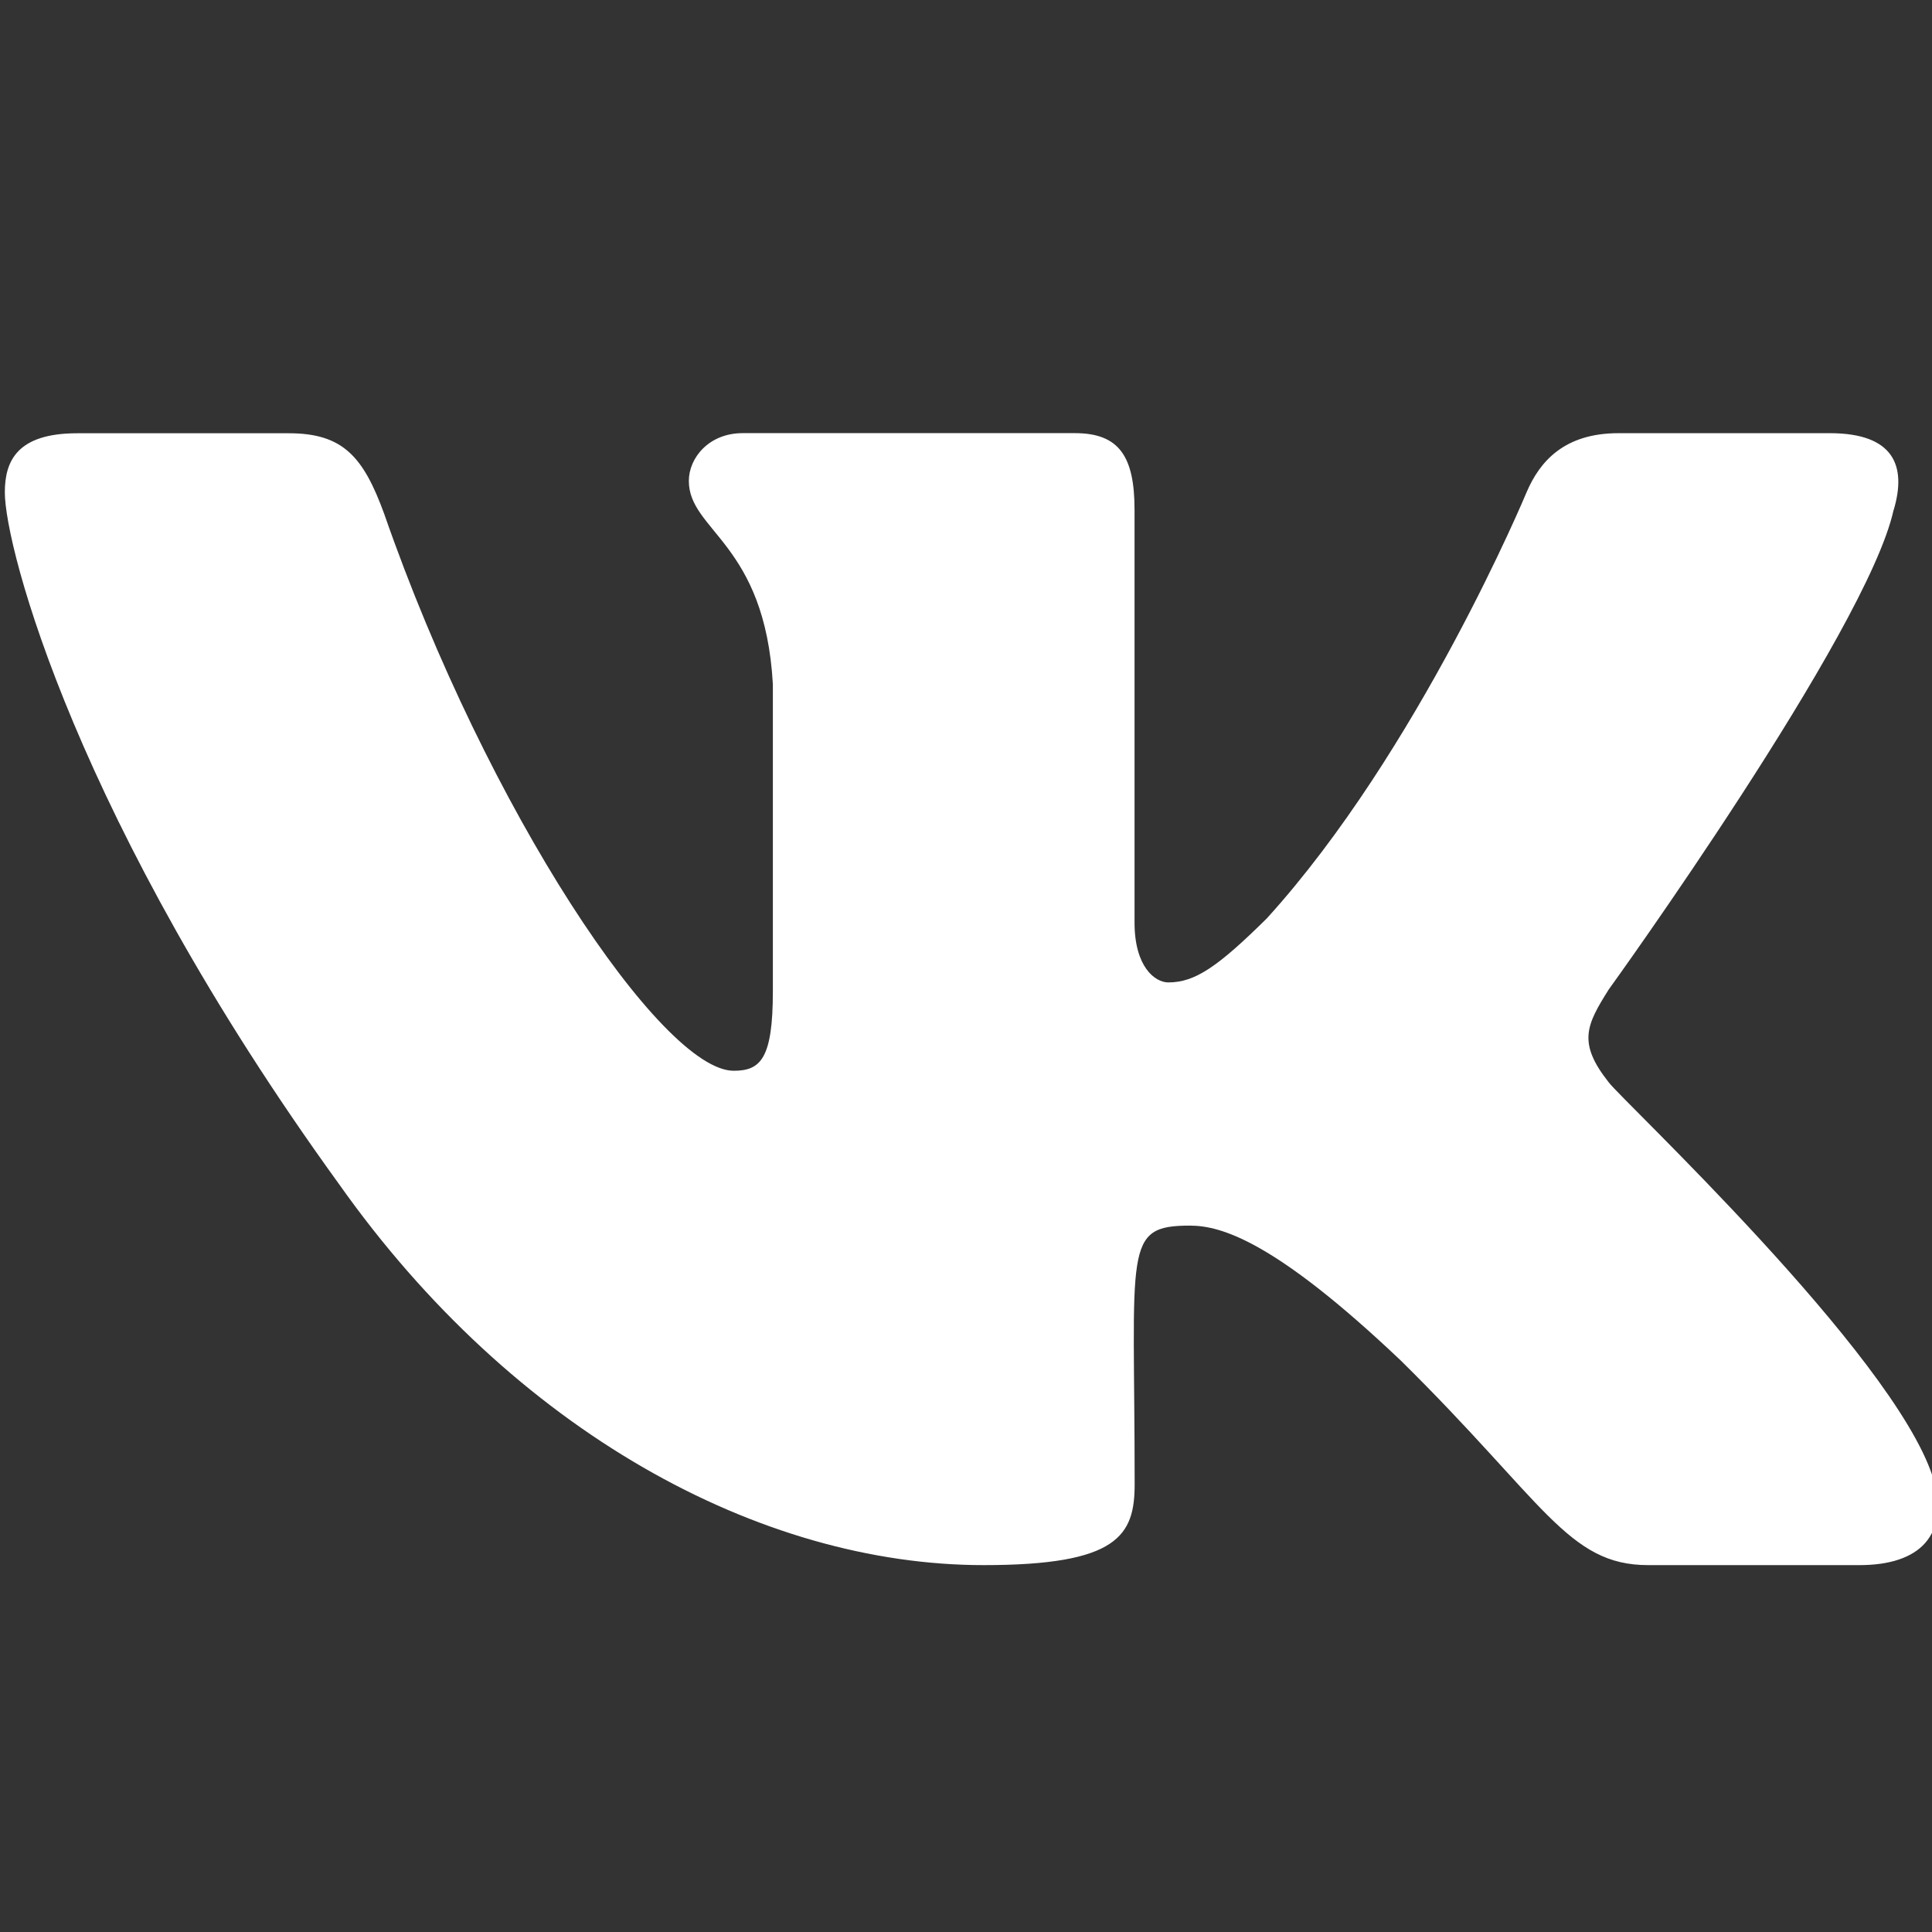 <?xml version="1.0" encoding="UTF-8" standalone="no"?>
<svg
   xmlns:dc="http://purl.org/dc/elements/1.1/"
   xmlns:cc="http://creativecommons.org/ns#"
   xmlns:rdf="http://www.w3.org/1999/02/22-rdf-syntax-ns#"
   xmlns:svg="http://www.w3.org/2000/svg"
   xmlns="http://www.w3.org/2000/svg"
   xmlns:sodipodi="http://sodipodi.sourceforge.net/DTD/sodipodi-0.dtd"
   xmlns:inkscape="http://www.inkscape.org/namespaces/inkscape"
   version="1.1"
   width="20"
   height="20"
   id="svg6"
   sodipodi:docname="vk-white.svg"
   inkscape:version="0.92.4 (5da689c313, 2019-01-14)">
  <rect width="100%" height="100%" fill="#333333" stroke="none"/>
  <defs
     id="defs10" />
  <sodipodi:namedview
     pagecolor="#ffffff"
     bordercolor="#666666"
     borderopacity="1"
     objecttolerance="10"
     gridtolerance="10"
     guidetolerance="10"
     inkscape:pageopacity="0"
     inkscape:pageshadow="2"
     inkscape:window-width="1920"
     inkscape:window-height="1013"
     id="namedview8"
     showgrid="false"
     inkscape:zoom="23.6"
     inkscape:cx="8.5"
     inkscape:cy="5"
     inkscape:window-x="-9"
     inkscape:window-y="-9"
     inkscape:window-maximized="1"
     inkscape:current-layer="svg6" />
  <g
     transform="matrix(1.177,0,0,1.177,-121.181,-40.268)"
     id="g4"
     style="fill:#ffffff;fill-opacity:1">
    <path
       d="m 16.956,9.2 c -0.353,-1.086 -2.742,-3.319 -2.85,-3.469 -0.275,-0.348 -0.196,-0.503 0,-0.815 0.004,-0.004 2.272,-3.151 2.506,-4.218 l 0.001,-7.1111e-4 c 0.116,-0.389 0,-0.675 -0.562,-0.675 h -1.859 c -0.473,0 -0.691,0.245 -0.808,0.52 0,0 -0.946,2.274 -2.285,3.748 C 10.668,4.716 10.468,4.853 10.233,4.853 10.116,4.853 9.936,4.716 9.936,4.327 V 0.697 c 0,-0.466 -0.132,-0.675 -0.524,-0.675 H 6.489 c -0.297,0 -0.473,0.218 -0.473,0.42 0,0.442 0.669,0.544 0.739,1.788 v 2.7 c 0,0.592 -0.107,0.7 -0.344,0.7 -0.632,0 -2.165,-2.283 -3.074,-4.897 C 3.153,0.228 2.974,0.023 2.497,0.023 H 0.637 C 0.107,0.023 0,0.268 0,0.543 0,1.028 0.632,3.439 2.938,6.625 c 1.537,2.175 3.702,3.353 5.671,3.353 1.184,0 1.328,-0.262 1.328,-0.712 0,-2.078 -0.107,-2.274 0.486,-2.274 0.275,0 0.748,0.137 1.853,1.185 1.263,1.244 1.47,1.801 2.177,1.801 h 1.859 c 0.53,0 0.798,-0.262 0.644,-0.778 z"
       transform="translate(103,38)"
       id="path2"
       inkscape:connector-curvature="0"
       style="fill:#ffffff;fill-opacity:1;fill-rule:nonzero;stroke:none" />
  </g>
</svg>
